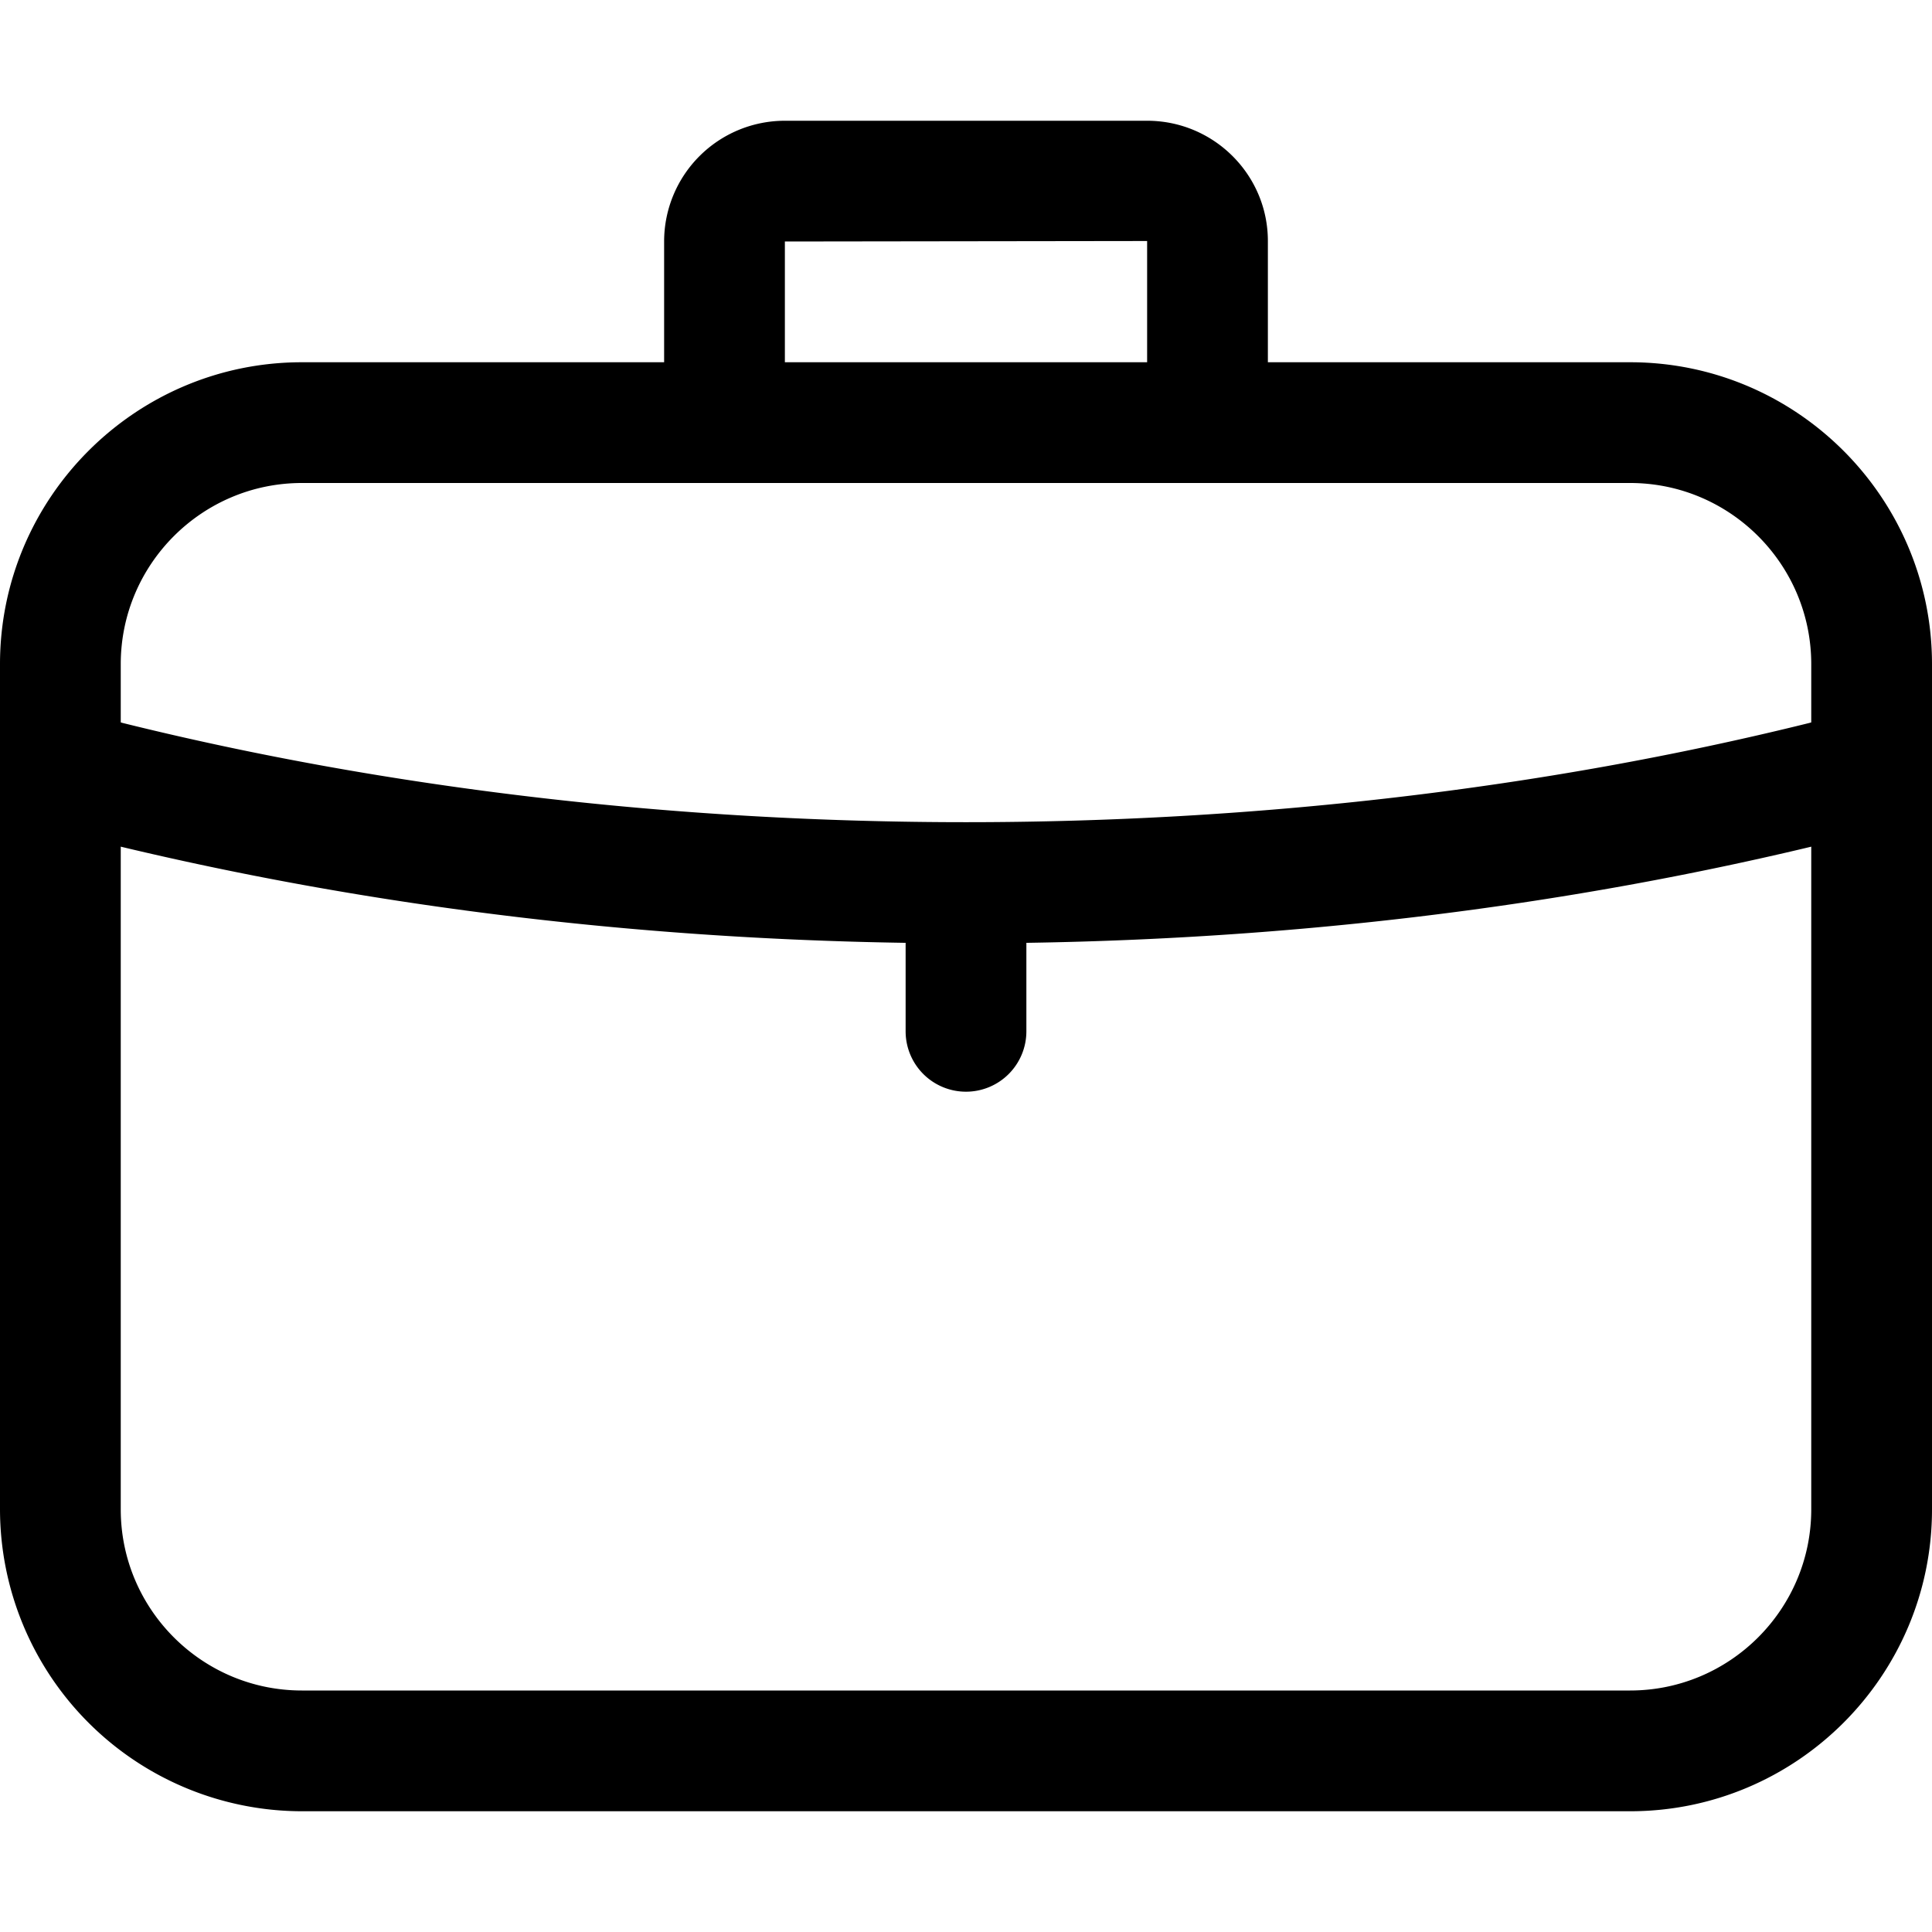 <?xml version="1.0" standalone="no"?><!DOCTYPE svg PUBLIC "-//W3C//DTD SVG 1.1//EN" "http://www.w3.org/Graphics/SVG/1.1/DTD/svg11.dtd"><svg t="1713436470827" class="icon" viewBox="0 0 1024 1024" version="1.1" xmlns="http://www.w3.org/2000/svg" p-id="4563" xmlns:xlink="http://www.w3.org/1999/xlink" width="200" height="200"><path d="M864 960h-704A160.192 160.192 0 0 1 0 800v-448C0 263.808 71.808 192 160 192h704C952.256 192 1024 263.808 1024 352v448c0 88.256-71.744 160-160 160zM160 256C107.072 256 64 299.072 64 352v448c0 52.928 43.072 96 96 96h704c52.928 0 96-43.072 96-96v-448c0-52.928-43.072-96-96-96h-704z" p-id="4564"></path><path d="M672 224h-64V127.744L416 128v96h-64V127.744A64 64 0 0 1 416 64h192c35.328 0 64 28.608 64 63.744V224zM512 578.624a32 32 0 0 1-32-32v-59.52a32 32 0 0 1 64 0v59.52a32 32 0 0 1-32 32z" p-id="4565"></path><path d="M512 499.968c-160.384 0-315.968-18.432-462.4-54.72a32 32 0 1 1 15.36-62.08c282.88 70.144 611.2 70.144 894.08 0a32 32 0 1 1 15.36 62.08c-146.432 36.352-302.016 54.72-462.4 54.72z" p-id="4566"></path></svg>